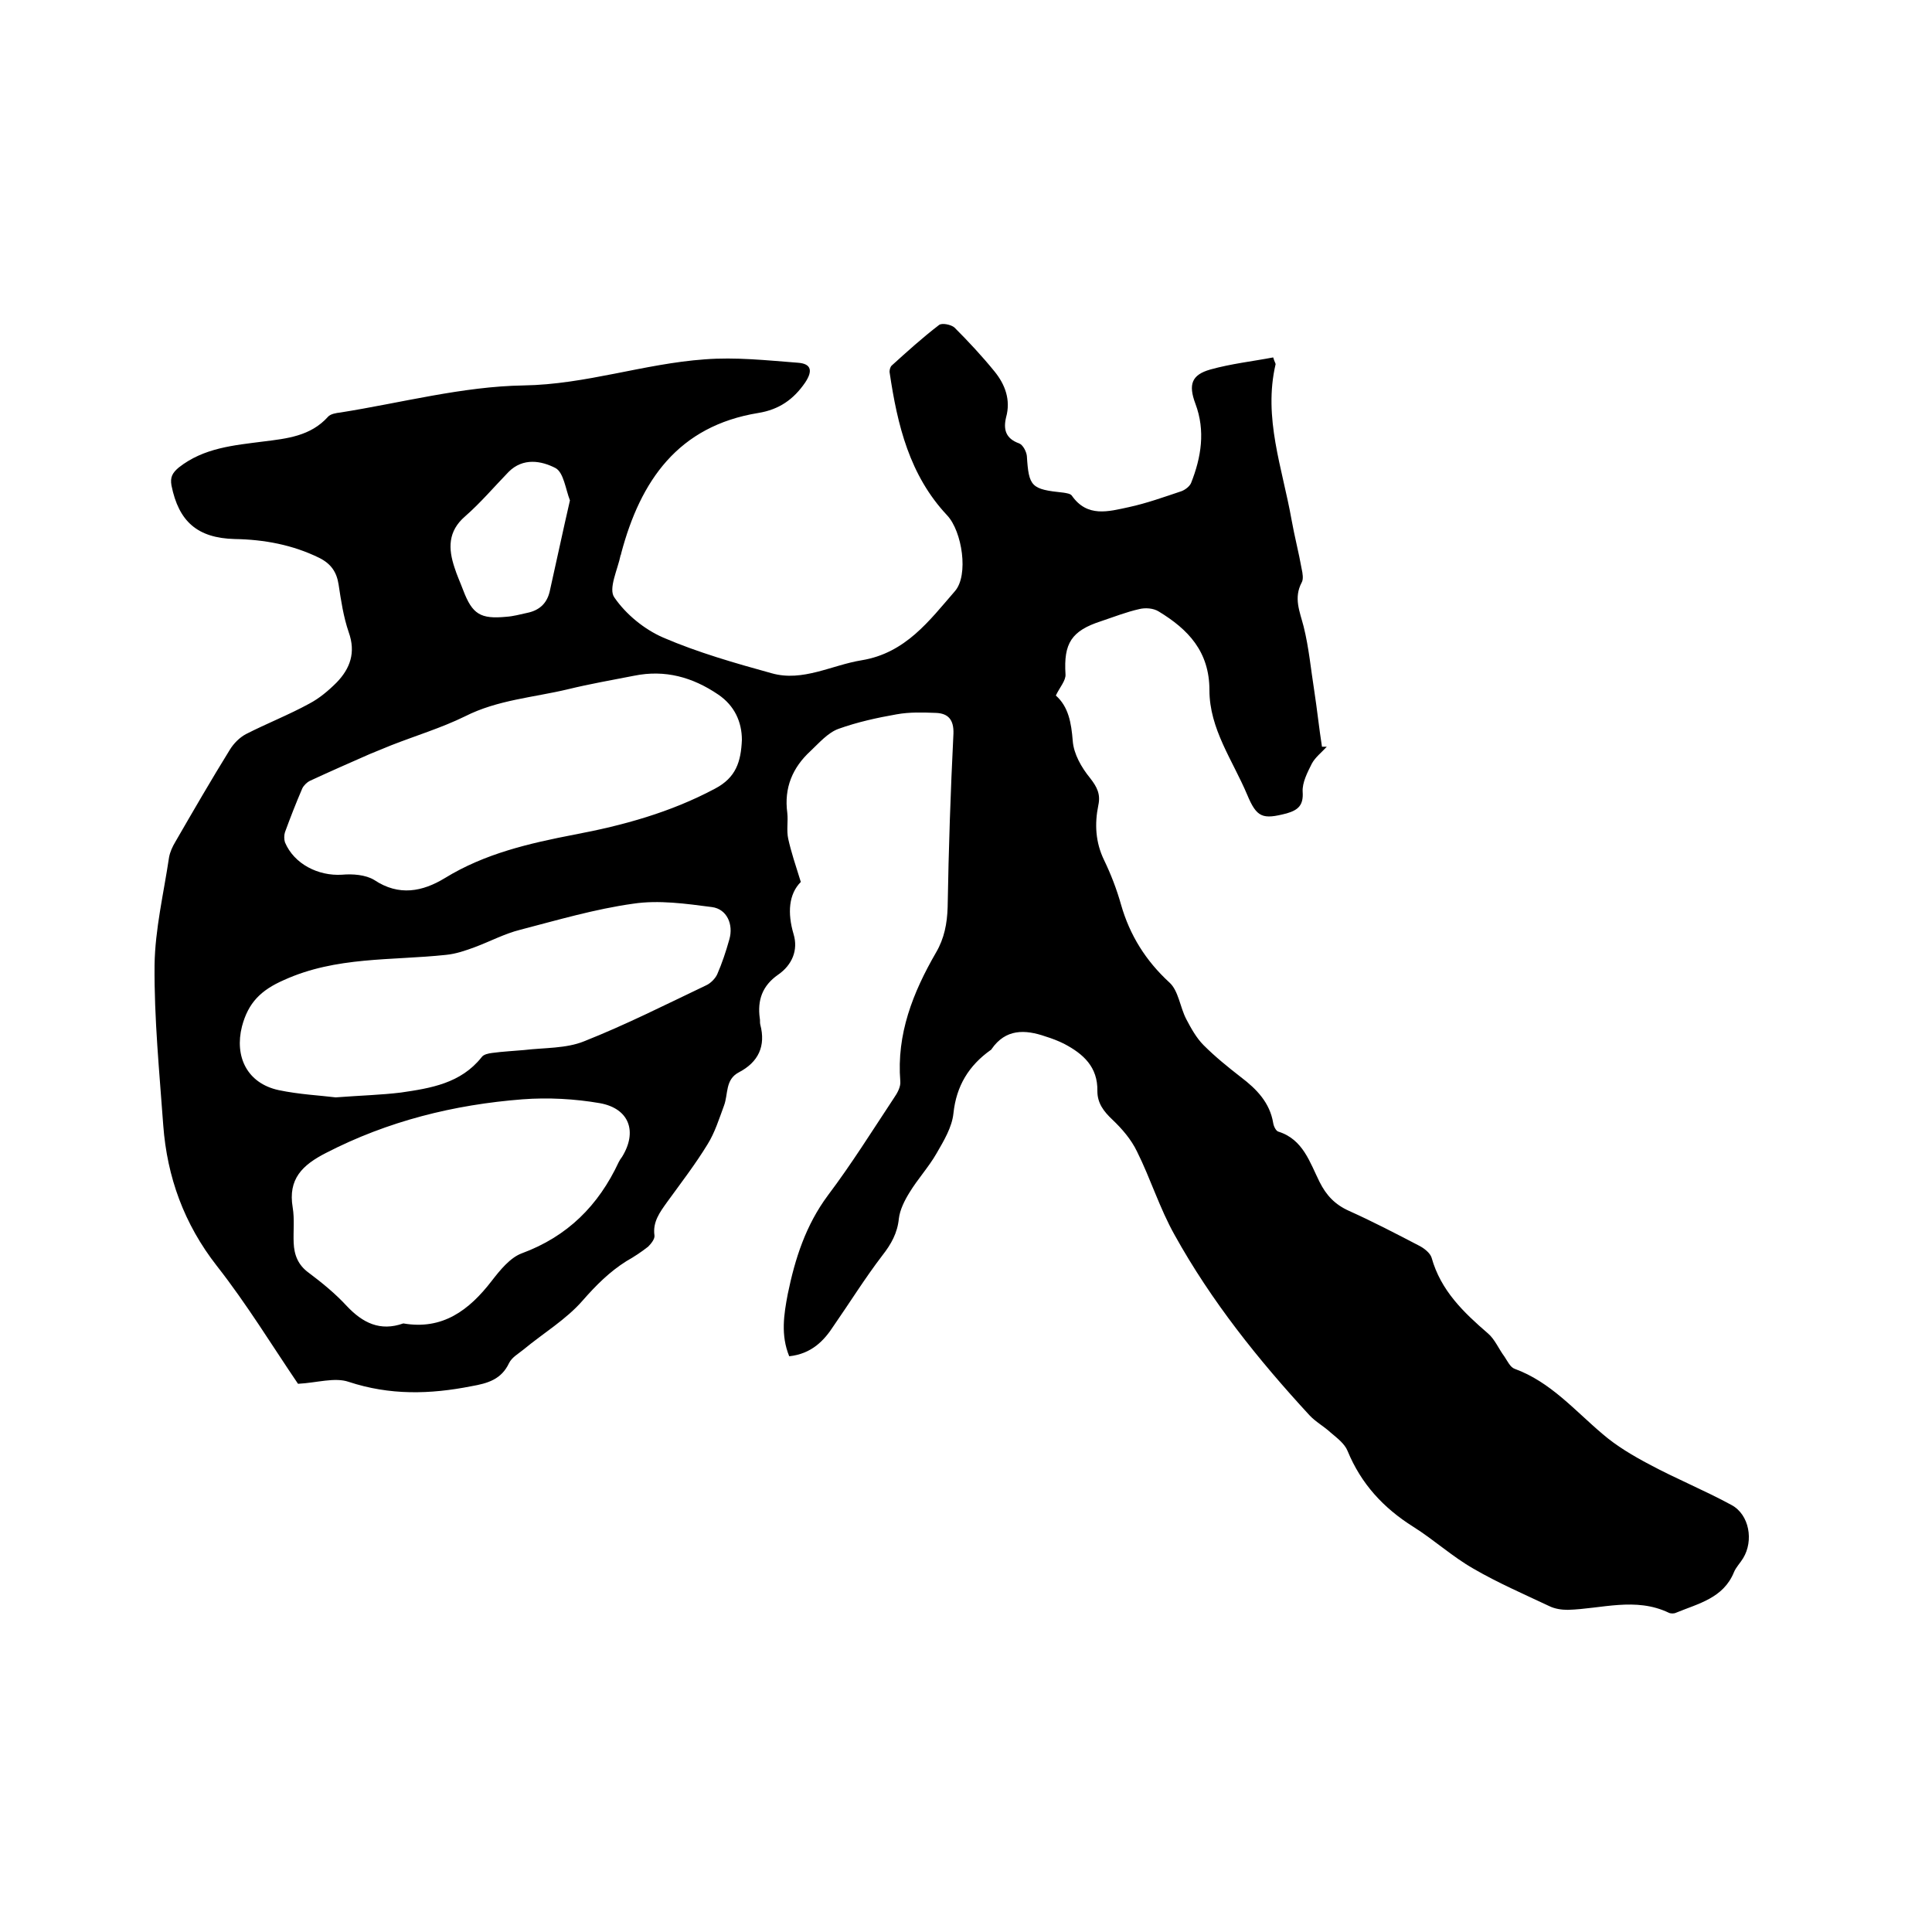 <svg enable-background="new 0 0 400 400" viewBox="0 0 400 400" xmlns="http://www.w3.org/2000/svg"><path d="m163.4 280.8c-1.8-4.4-1.1-8.7-.3-12.9 1.5-7.3 3.7-14.2 8.3-20.4 4.9-6.5 9.2-13.4 13.7-20.2.7-1 1.4-2.3 1.3-3.4-.8-9.8 2.6-18.4 7.4-26.7 1.7-2.9 2.3-6 2.4-9.4.2-12 .6-23.9 1.2-35.9.1-2.9-1.1-4.2-3.6-4.3-2.7-.1-5.5-.2-8.2.3-4 .7-8.1 1.6-12 3-2.2.8-4 2.9-5.8 4.6-3.7 3.4-5.5 7.6-4.8 12.8.2 1.8-.2 3.6.2 5.4.6 2.7 1.5 5.4 2.6 8.9-2.5 2.5-2.8 6.4-1.5 10.8 1 3.3-.3 6.4-3.2 8.4-3.3 2.3-4.3 5.3-3.8 9 .1.4 0 .9.1 1.3 1.2 4.5-.4 7.8-4.4 9.9-2.9 1.5-2.2 4.5-3.1 6.9-1 2.7-1.9 5.6-3.4 8-2.5 4.1-5.5 8-8.4 12-1.5 2.1-3 4.1-2.6 6.9.1.7-.7 1.7-1.3 2.3-1.4 1.1-2.9 2.1-4.5 3-3.5 2.2-6.3 5-9.1 8.2-3.4 3.9-8.1 6.7-12.2 10.1-1.1.9-2.4 1.6-3 2.8-1.6 3.4-4.4 4.2-7.8 4.8-8.6 1.7-16.9 1.9-25.4-.9-2.9-1-6.6.2-10.5.4-5.3-7.8-10.6-16.5-16.8-24.4-6.8-8.7-10.3-18.4-11.1-29.1-.8-11.1-1.9-22.2-1.8-33.2.1-7.4 1.9-14.9 3-22.3.2-1.1.7-2.2 1.3-3.2 3.7-6.4 7.4-12.8 11.3-19.1.8-1.3 2-2.5 3.3-3.2 4.3-2.2 8.9-4 13.1-6.3 2.1-1.1 4-2.7 5.7-4.4 2.8-2.9 4-6.2 2.5-10.4-1.1-3.2-1.6-6.6-2.1-9.9-.4-2.6-1.6-4.3-4-5.5-5.5-2.7-11.4-3.8-17.5-3.9-7.7-.2-11.6-3.6-13.1-11.1-.3-1.7.2-2.6 1.5-3.7 5.2-4.1 11.4-4.6 17.6-5.4 4.8-.6 9.7-1.1 13.3-5.1.5-.6 1.7-.8 2.6-.9 12.6-2 25.3-5.4 37.9-5.6 12.9-.2 24.9-4.5 37.5-5.4 6.4-.5 12.8.2 19.3.7 2.8.2 3.1 1.7 1.5 4.1-2.4 3.5-5.4 5.6-9.7 6.3-16.6 2.7-24.4 14-28.4 29.1 0 .1 0 .2-.1.3-.6 3-2.6 7-1.3 8.8 2.4 3.5 6.2 6.6 10.1 8.3 7.2 3.1 14.9 5.3 22.5 7.4 6.4 1.8 12.4-1.7 18.6-2.7 9.1-1.5 14-8.2 19.3-14.3 2.9-3.3 1.5-12.4-1.6-15.7-7.8-8.3-10.3-18.7-11.9-29.5-.1-.5.1-1.2.4-1.5 3.2-2.9 6.4-5.8 9.8-8.4.6-.5 2.5-.1 3.2.5 2.9 2.9 5.7 5.9 8.3 9.1 2.2 2.7 3.4 5.9 2.4 9.5-.6 2.5-.1 4.4 2.7 5.4.8.3 1.5 1.7 1.6 2.6.4 6.4.9 6.9 7.6 7.6.6.1 1.4.2 1.7.6 3.2 4.6 7.6 3.3 11.8 2.4 3.7-.8 7.3-2.1 10.9-3.3.8-.3 1.7-1 2-1.7 2.1-5.3 3-10.8.9-16.4-1.5-4-.8-6 3.1-7.1 4.3-1.2 8.8-1.7 13-2.5.3 1 .5 1.2.5 1.4-2.6 11.1 1.4 21.5 3.3 32.2.6 3.4 1.5 6.8 2.1 10.2.2.9.4 2.1 0 2.8-1.7 3.2-.4 6 .4 9.1 1.1 4.4 1.5 8.9 2.2 13.3.6 3.9 1 7.8 1.6 11.6h1c-1.1 1.2-2.4 2.2-3.1 3.5-.9 1.8-2 3.9-1.9 5.8.2 2.8-.9 3.8-3.3 4.5-5 1.3-6.2.9-8.2-3.9-3-7.1-7.8-13.6-7.8-21.6s-4.4-12.6-10.5-16.3c-1.1-.7-2.8-.8-4-.5-2.7.6-5.2 1.6-7.9 2.5-6.2 2-7.8 4.6-7.4 11 .1 1.3-1.2 2.7-2 4.4 2.6 2.3 3.2 5.6 3.5 9.4.2 2.7 1.8 5.5 3.6 7.7 1.4 1.8 2.2 3.3 1.7 5.6-.8 3.9-.6 7.7 1.2 11.4 1.4 2.9 2.6 6 3.5 9.2 1.8 6.3 5.1 11.6 10 16.1 1.9 1.7 2.2 5.1 3.5 7.6 1 1.9 2.1 3.9 3.6 5.4 2.4 2.4 5 4.5 7.7 6.6 3.3 2.5 6 5.3 6.7 9.5.1.7.6 1.7 1.1 1.8 5.1 1.6 6.5 6.4 8.5 10.4 1.4 2.8 3.2 4.7 6.1 6 4.9 2.2 9.7 4.7 14.5 7.2 1 .5 2.3 1.5 2.6 2.5 1.9 6.8 6.6 11.3 11.7 15.7 1.4 1.2 2.2 3.2 3.4 4.8.6.9 1.2 2.2 2.1 2.5 7.4 2.7 12.4 8.6 18.2 13.5 2.9 2.5 6.3 4.5 9.7 6.3 5.6 3 11.5 5.4 17 8.4 3.7 2 4.6 7.4 2.4 11-.6 1-1.5 1.9-1.9 2.9-2.2 5.4-7.4 6.5-12 8.4-.4.2-1.1.2-1.5 0-6.9-3.3-13.9-.8-20.9-.6-1.3 0-2.7-.2-3.9-.8-5.3-2.5-10.6-4.8-15.6-7.7-4.4-2.5-8.2-6-12.5-8.7-6.2-3.9-10.8-8.9-13.6-15.7-.6-1.5-2.2-2.7-3.5-3.8-1.4-1.3-3.1-2.2-4.4-3.6-10.6-11.5-20.3-23.6-27.9-37.3-3.1-5.5-5-11.7-7.8-17.3-1.2-2.5-3.1-4.7-5.1-6.6-1.8-1.7-3.1-3.4-3.1-5.9.1-5-2.9-7.7-6.9-9.8-1.2-.6-2.5-1.1-3.8-1.5-4.3-1.5-8.3-1.6-11.2 2.6-.1.1-.1.2-.2.2-4.5 3.2-7.1 7.4-7.7 13.1-.3 2.9-2 5.7-3.5 8.3-1.6 2.8-3.9 5.3-5.6 8.1-1 1.6-2 3.6-2.2 5.4-.3 3-1.6 5.3-3.4 7.6-3.6 4.7-6.7 9.7-10.1 14.6-2 3.1-4.6 5.8-9.2 6.3zm-9.8-127.6c0-3.7-1.5-7.1-4.9-9.4-5.3-3.6-11-5.2-17.4-3.9-4.6.9-9.2 1.7-13.7 2.8-7.1 1.7-14.6 2.2-21.3 5.6-4.9 2.4-10.2 4-15.3 6-1.5.6-2.9 1.2-4.4 1.8-4.1 1.8-8.2 3.6-12.3 5.5-.7.3-1.4 1-1.7 1.6-1.3 3-2.5 6.1-3.6 9.1-.2.6-.2 1.5 0 2.1 1.9 4.5 6.9 7 11.8 6.7 2.2-.2 4.9 0 6.7 1.1 5.1 3.4 10 2.4 14.6-.4 8.3-5.1 17.5-7.2 26.8-9 10.1-1.9 19.9-4.6 29.1-9.5 4.4-2.3 5.4-5.6 5.6-10.1zm-84.1 74c5.3-.4 9.4-.5 13.5-1 6.2-.9 12.4-1.9 16.7-7.3.4-.6 1.4-.8 2.2-.9 2.2-.3 4.4-.4 6.6-.6 4.2-.5 8.7-.3 12.4-1.8 8.6-3.4 16.9-7.6 25.3-11.6.9-.4 1.9-1.4 2.3-2.3 1-2.3 1.8-4.7 2.5-7.2.9-3.1-.5-6.3-3.6-6.7-5.4-.7-11-1.5-16.3-.7-7.9 1.1-15.7 3.4-23.4 5.4-3.2.8-6.2 2.4-9.4 3.6-1.9.7-3.9 1.4-6 1.6-11.3 1.2-22.7.3-33.5 5.2-4.8 2.1-7.4 4.7-8.7 9.6-1.6 6.3 1.1 11.8 7.6 13.2 4.3.9 8.6 1.1 11.8 1.5zm14 46.8c8.1 1.4 13.6-2.7 18.3-8.8 1.7-2.2 3.8-4.8 6.2-5.7 9.5-3.5 15.9-9.9 20.1-18.9.2-.4.4-.7.7-1.1 3.2-5.2 1.5-10-4.6-11.1-5.2-.9-10.7-1.2-16-.8-14.2 1.1-27.9 4.5-40.7 11.1-4.9 2.5-7.9 5.4-6.9 11.3.4 2.4.1 4.9.2 7.3.1 2.5.9 4.6 3.1 6.2 2.8 2.1 5.5 4.3 7.9 6.9 3.3 3.5 6.9 5.3 11.7 3.6zm34.5-170.4c-.9-2.3-1.3-5.8-3-6.7-2.9-1.5-6.7-2.2-9.7.8-3 3.1-5.8 6.4-9 9.2-3.6 3.1-3.5 6.7-2.2 10.6.5 1.6 1.2 3.1 1.8 4.7 1.9 5 3.6 6 8.9 5.5 1.5-.1 2.9-.5 4.3-.8 2.5-.5 4.1-1.9 4.7-4.4 1.4-6.2 2.7-12.4 4.2-18.9z"/></svg>